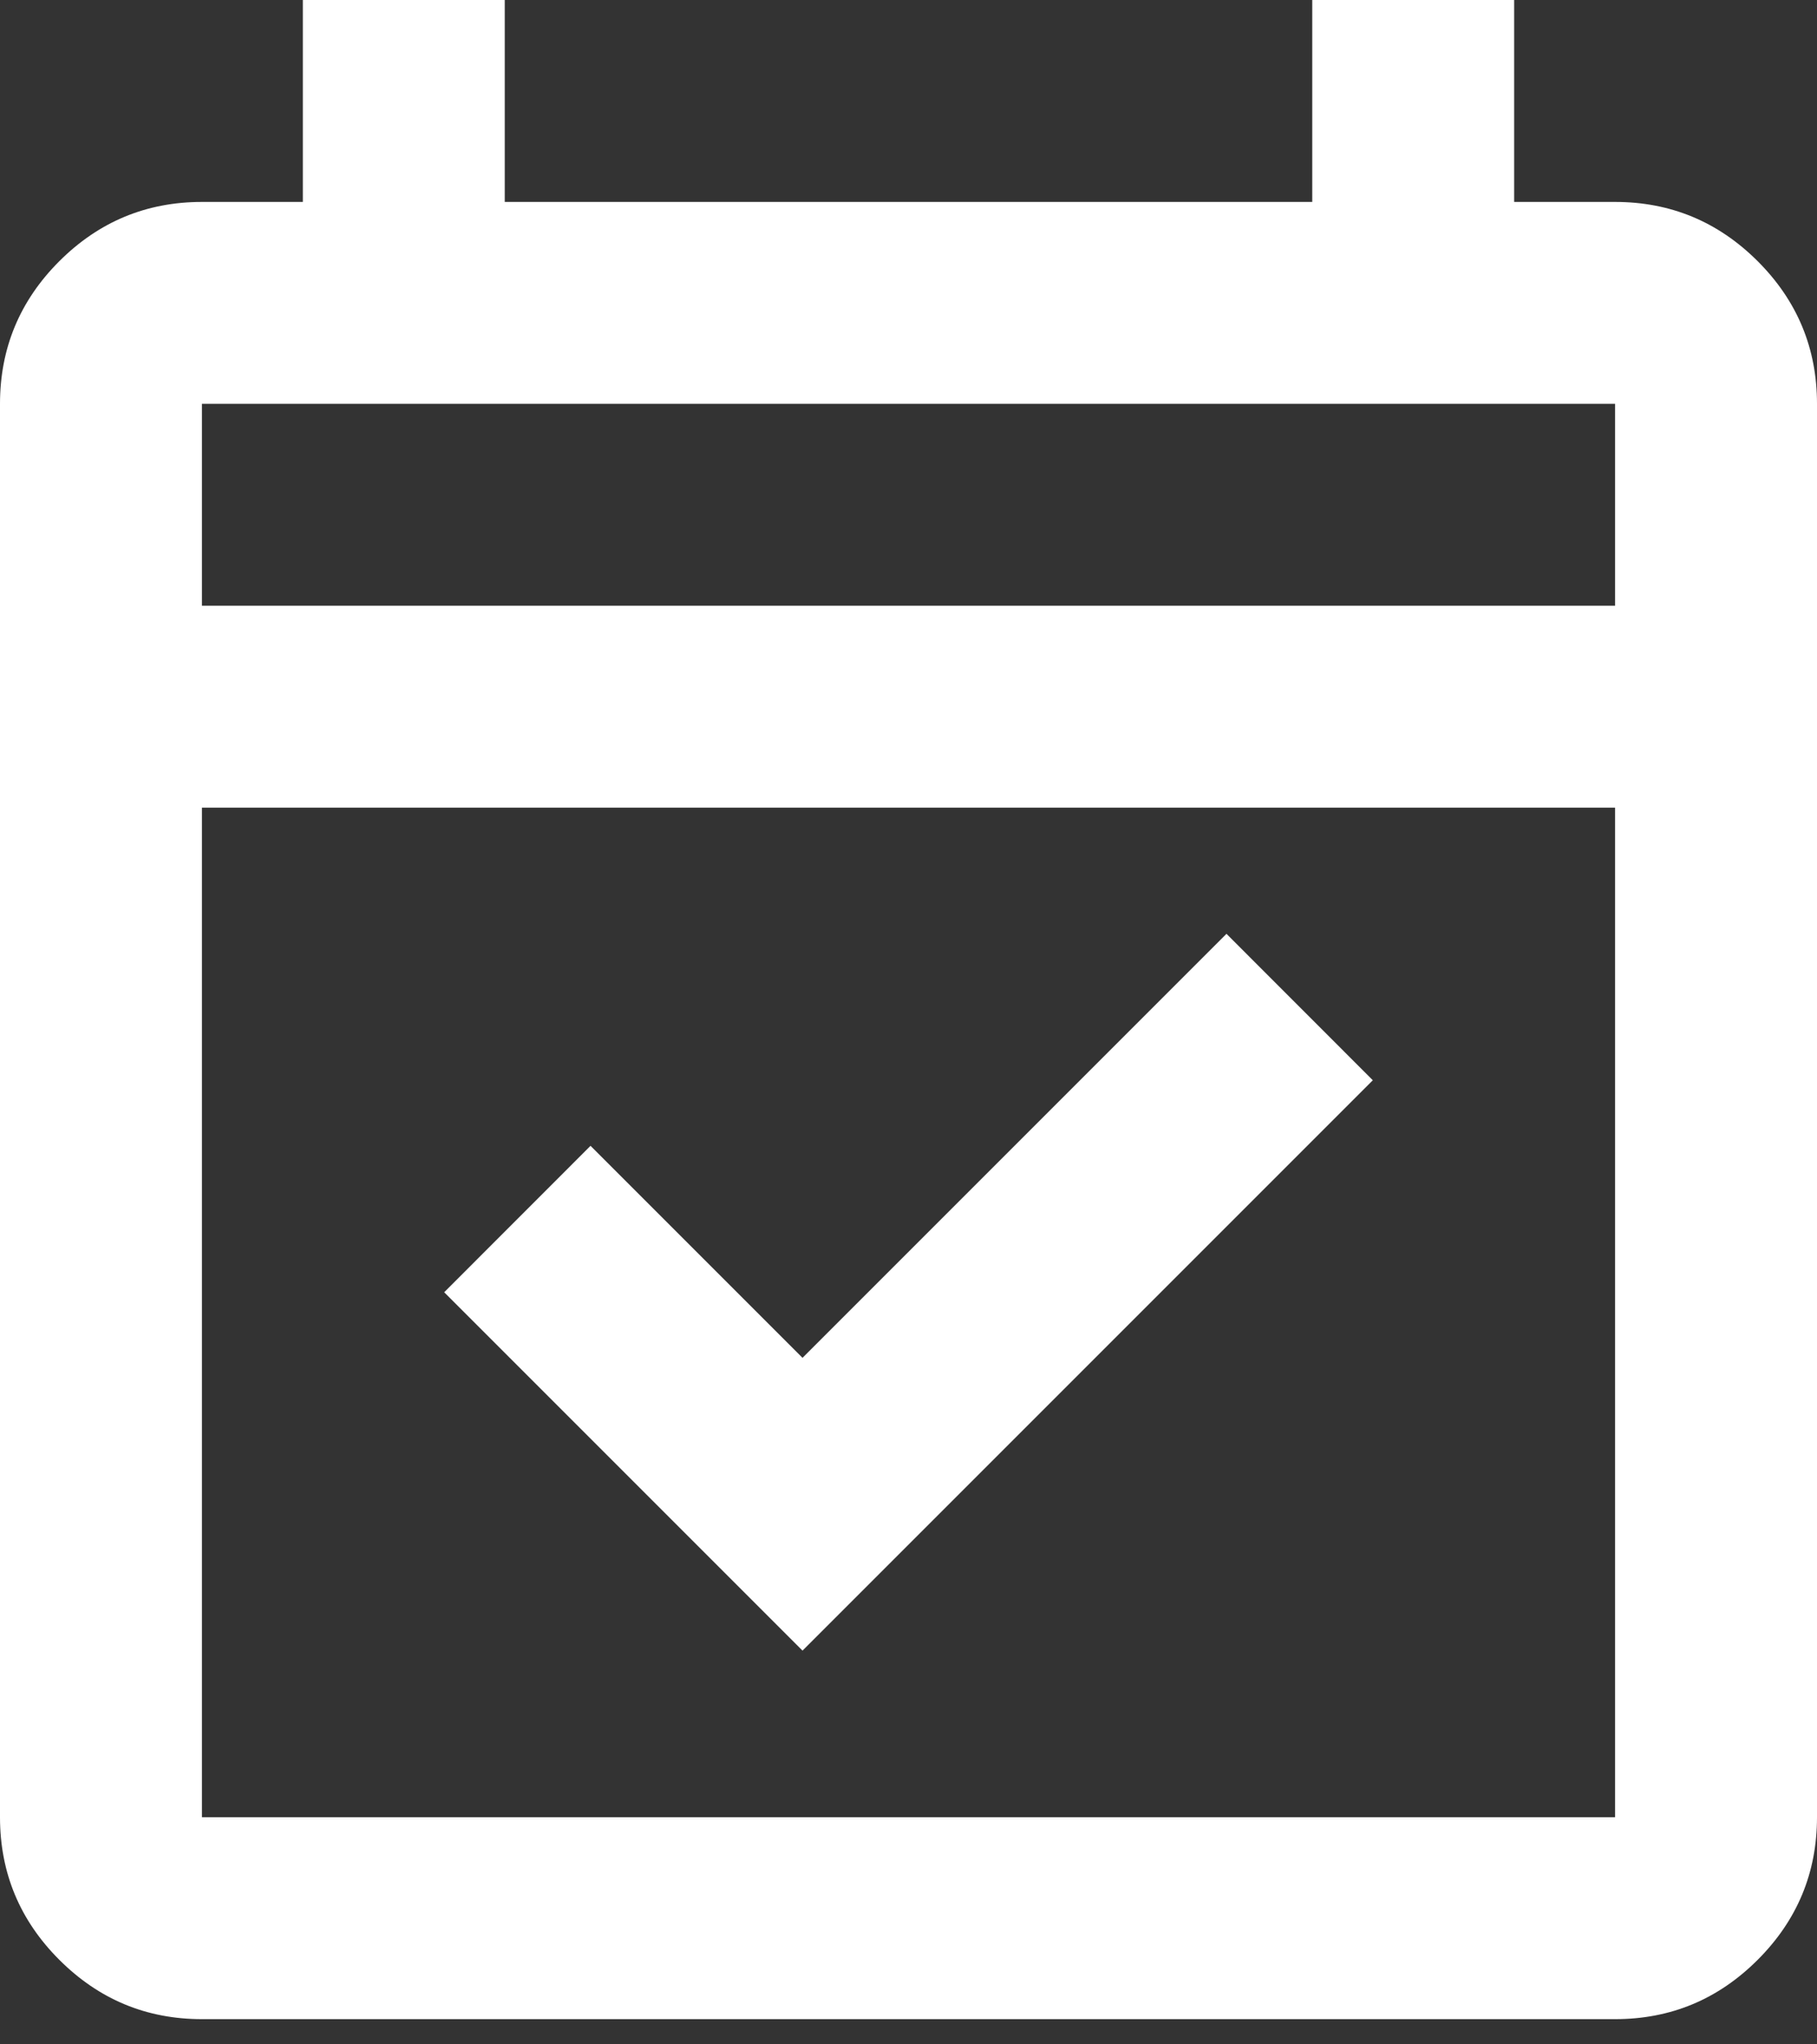 <?xml version="1.0" encoding="UTF-8"?>
<svg width="24px" height="27px" viewBox="0 0 24 27" version="1.1" xmlns="http://www.w3.org/2000/svg" xmlns:xlink="http://www.w3.org/1999/xlink">
    <rect x="0" y="0" width="24" height="27" fill="#333333" stroke="none"/>
    <title>event_available_FILL0_wght400_GRAD0_opsz24</title>
    <g id="Round-3-Design" stroke="none" stroke-width="1" fill="none" fill-rule="evenodd">
        <g id="R3---Fortress-Homepage-Design" transform="translate(-421, -1522)" fill="#FFFFFF" fill-rule="nonzero">
            <g id="event_available_FILL0_wght400_GRAD0_opsz24" transform="translate(421, 1522)">
                <path d="M10.6,21.8 L5.867,17.067 L7.8,15.133 L10.6,17.933 L16.2,12.333 L18.133,14.267 L10.6,21.8 Z M2.667,26.667 C1.933,26.667 1.306,26.406 0.783,25.883 C0.261,25.361 0,24.733 0,24 L0,5.333 C0,4.6 0.261,3.972 0.783,3.45 C1.306,2.928 1.933,2.667 2.667,2.667 L4,2.667 L4,0 L6.667,0 L6.667,2.667 L17.333,2.667 L17.333,0 L20,0 L20,2.667 L21.333,2.667 C22.067,2.667 22.694,2.928 23.217,3.45 C23.739,3.972 24,4.6 24,5.333 L24,24 C24,24.733 23.739,25.361 23.217,25.883 C22.694,26.406 22.067,26.667 21.333,26.667 L2.667,26.667 Z M2.667,24 L21.333,24 L21.333,10.667 L2.667,10.667 L2.667,24 Z M2.667,8 L21.333,8 L21.333,5.333 L2.667,5.333 L2.667,8 Z M2.717,8 L2.717,5.333 L2.717,8 Z" id="Shape"></path>
            </g>
        </g>
    </g>
</svg>